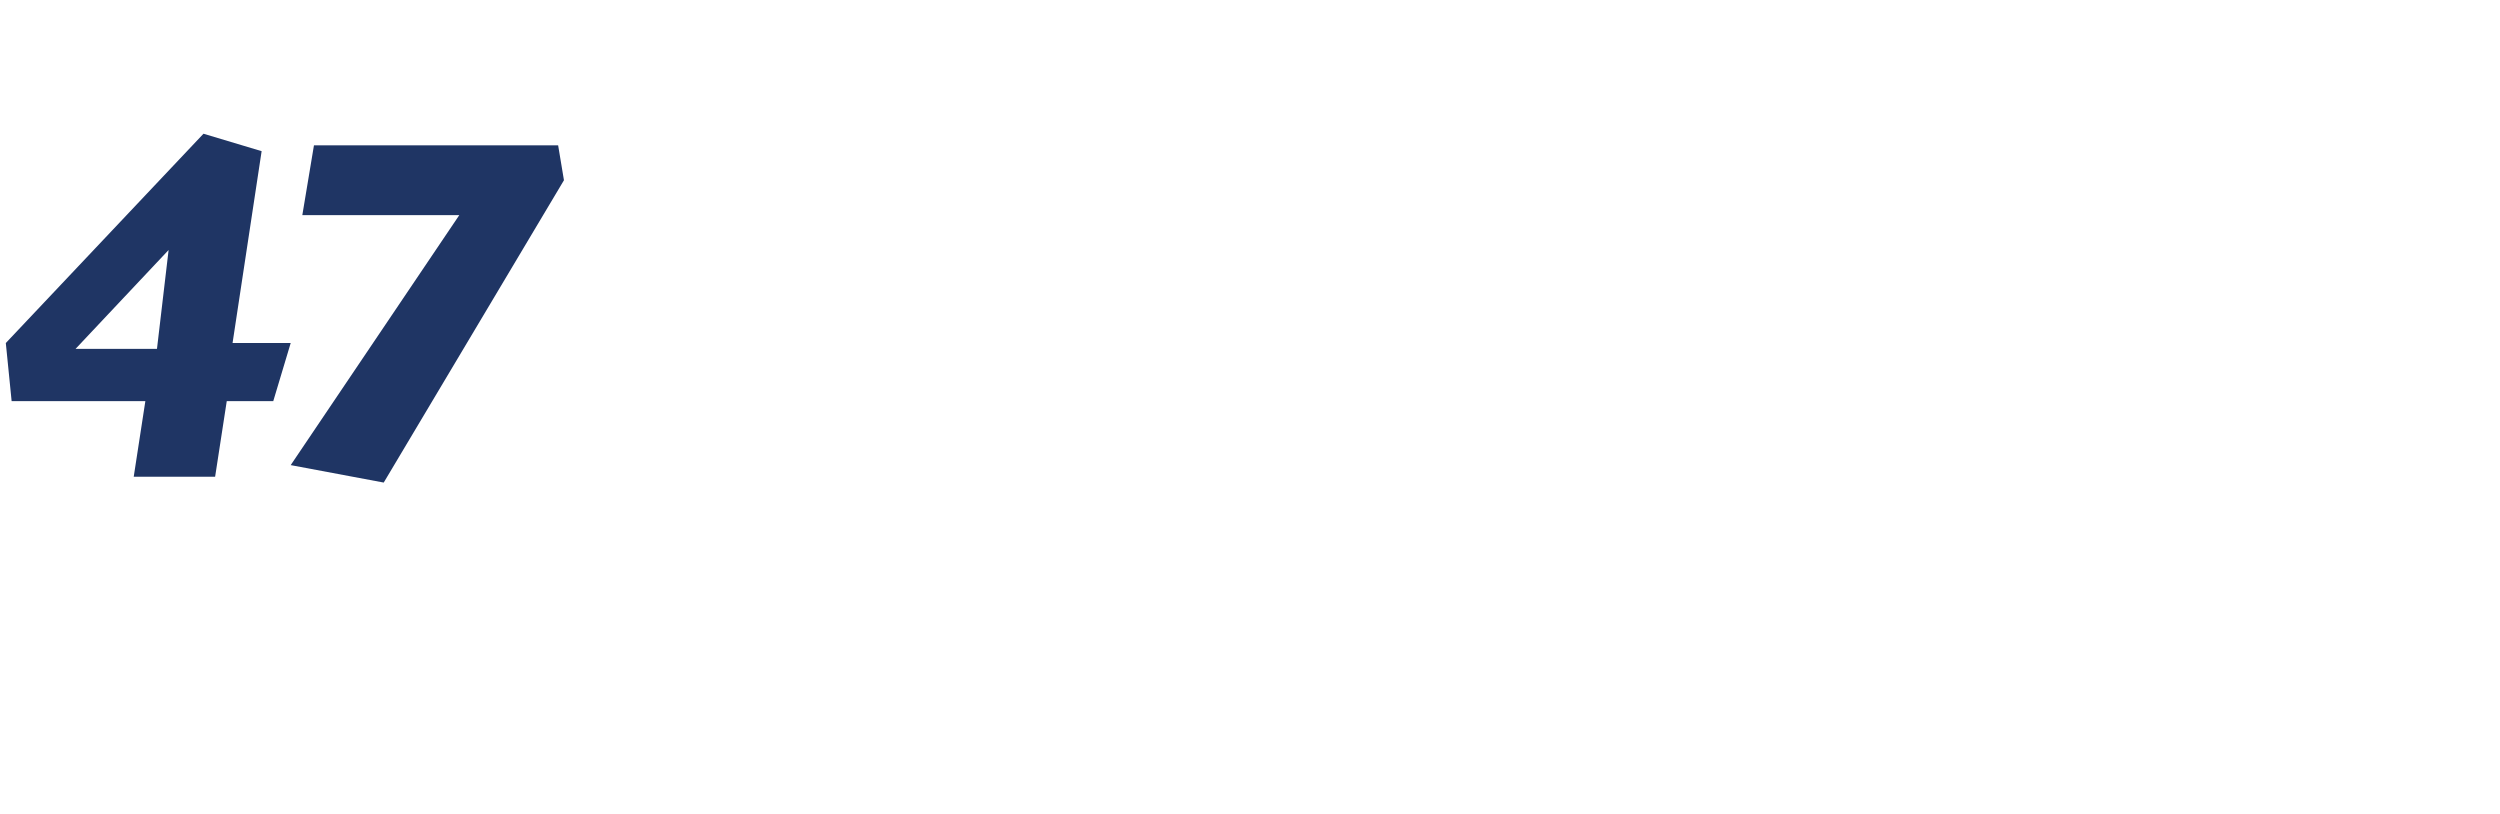 <?xml version="1.0" standalone="no"?><!DOCTYPE svg PUBLIC "-//W3C//DTD SVG 1.1//EN" "http://www.w3.org/Graphics/SVG/1.1/DTD/svg11.dtd"><svg xmlns="http://www.w3.org/2000/svg" version="1.1" width="43px" height="14px" viewBox="0 -2 43 14" style="top:-2px">  <desc>47</desc>  <defs/>  <g id="Polygon192418">    <path d="M 4 3.9 L 5 3.9 L 4.7 4.9 L 3.9 4.9 L 3.7 6.2 L 2.3 6.2 L 2.5 4.9 L 0.2 4.9 L 0.1 3.9 L 3.5 0.3 L 4.5 0.6 L 4 3.9 Z M 2.9 2.3 L 1.3 4 L 2.7 4 L 2.9 2.3 Z M 9.6 0.5 L 9.7 1.1 L 6.6 6.3 L 5 6 L 7.9 1.7 L 5.2 1.7 L 5.4 0.5 L 9.6 0.5 Z " stroke="none" fill="#1f3564"/>  </g></svg>